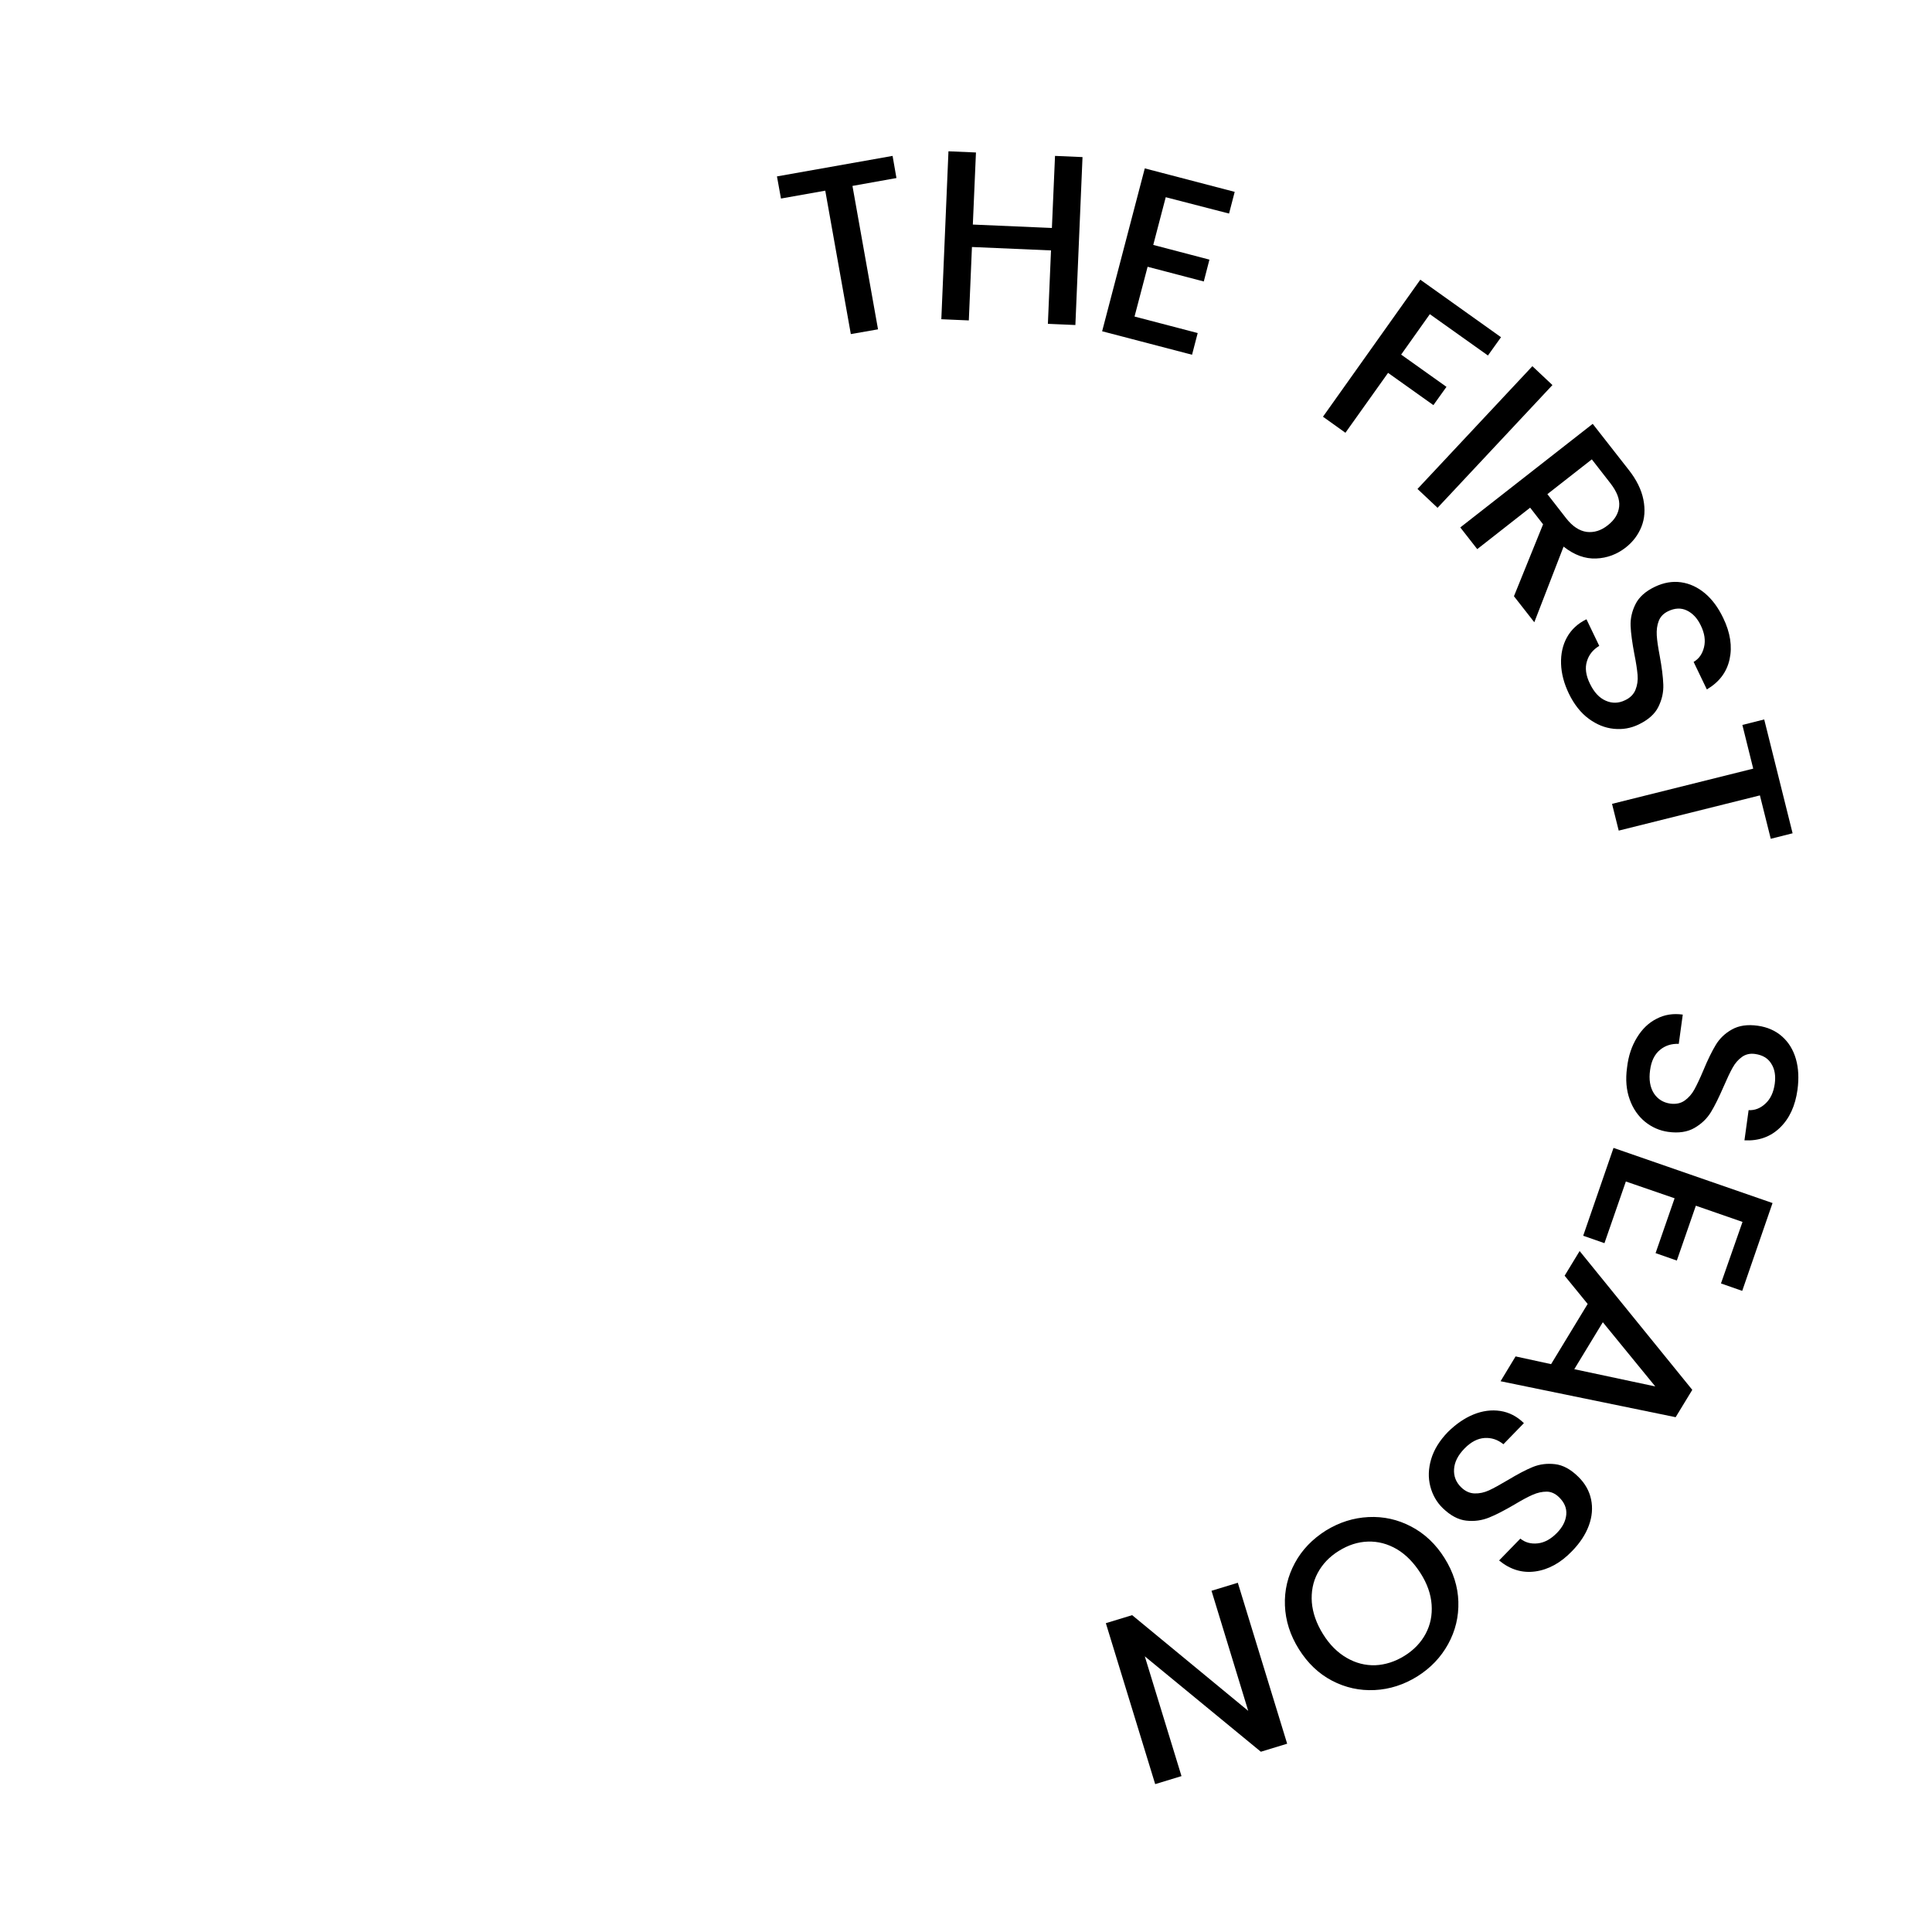 <?xml version="1.0" encoding="UTF-8"?>
<!-- Generator: Adobe Illustrator 28.1.0, SVG Export Plug-In . SVG Version: 6.00 Build 0)  -->
<svg xmlns="http://www.w3.org/2000/svg" xmlns:xlink="http://www.w3.org/1999/xlink" version="1.1" id="图层_1" x="0px" y="0px" viewBox="0 0 130 130" style="enable-background:new 0 0 130 130;" xml:space="preserve">
<style type="text/css">
	.st0{fill:#9173FF;}
	.st1{display:none;}
	.st2{display:inline;fill:none;stroke:#000000;stroke-width:4;stroke-linejoin:bevel;stroke-miterlimit:10;}
</style>
<g id="BUTTON_00000124857632213040179980000001548555743241290932_">

	<g>
		<path d="M60.06,10.49l0.26,1.49l-2.96,0.53l1.72,9.65l-1.83,0.32l-1.72-9.65l-2.98,0.53l-0.27-1.49L60.06,10.49z"></path>
		<path d="M72.84,10.57l-0.48,11.3l-1.85-0.08l0.21-4.94l-5.32-0.23l-0.21,4.94l-1.85-0.08l0.48-11.3l1.85,0.08l-0.21,4.85    l5.32,0.23l0.21-4.85L72.84,10.57z"></path>
		<path d="M78.44,13.27l-0.84,3.21l3.78,0.99L81,18.94l-3.78-0.99l-0.88,3.35l4.25,1.11l-0.38,1.46l-6.05-1.58l2.87-10.96l6.05,1.58    l-0.38,1.46L78.44,13.27z"></path>
		<path d="M101,22.69l-0.88,1.23l-3.91-2.78l-1.93,2.72l3.05,2.17l-0.88,1.23l-3.05-2.17l-2.87,4.03l-1.51-1.08l6.55-9.22L101,22.69    z"></path>
		<path d="M104.46,25.91l-7.73,8.26l-1.35-1.27l7.73-8.26L104.46,25.91z"></path>
		<path d="M101.87,40.12l1.96-4.84l-0.87-1.12l-3.56,2.79l-1.14-1.46l8.91-6.97l2.41,3.08c0.54,0.68,0.87,1.36,1,2.02    c0.13,0.66,0.09,1.27-0.13,1.82c-0.22,0.55-0.57,1.02-1.07,1.41c-0.58,0.45-1.24,0.7-1.98,0.73c-0.74,0.03-1.47-0.23-2.19-0.8    l-1.97,5.09L101.87,40.12z M104.12,33.25l1.26,1.62c0.43,0.55,0.89,0.85,1.38,0.92c0.49,0.06,0.97-0.08,1.43-0.45    c0.46-0.36,0.71-0.78,0.76-1.26s-0.15-0.99-0.58-1.55l-1.26-1.62L104.12,33.25z"></path>
		<path d="M105.04,44.66c-0.02-0.66,0.11-1.26,0.4-1.78c0.29-0.52,0.73-0.93,1.31-1.21l0.86,1.79c-0.42,0.25-0.7,0.6-0.83,1.04    c-0.14,0.44-0.07,0.95,0.2,1.5c0.28,0.58,0.63,0.96,1.07,1.15c0.43,0.19,0.87,0.18,1.31-0.04c0.34-0.16,0.57-0.4,0.69-0.7    c0.12-0.3,0.17-0.63,0.14-0.99c-0.03-0.35-0.1-0.83-0.22-1.42c-0.14-0.75-0.23-1.38-0.25-1.88c-0.02-0.5,0.09-0.99,0.33-1.47    c0.24-0.48,0.68-0.87,1.31-1.17c0.59-0.28,1.17-0.38,1.75-0.3c0.58,0.08,1.12,0.33,1.61,0.74c0.49,0.41,0.9,0.97,1.23,1.66    c0.48,0.99,0.62,1.92,0.43,2.78c-0.19,0.87-0.7,1.54-1.53,2.03l-0.89-1.85c0.36-0.21,0.59-0.54,0.7-0.99s0.04-0.94-0.22-1.47    c-0.23-0.48-0.54-0.81-0.93-1c-0.39-0.19-0.82-0.17-1.27,0.05c-0.31,0.15-0.52,0.37-0.63,0.66c-0.11,0.29-0.15,0.61-0.13,0.96    c0.02,0.35,0.09,0.81,0.2,1.39c0.14,0.76,0.22,1.4,0.24,1.92s-0.09,1.01-0.33,1.5s-0.69,0.88-1.33,1.19    c-0.52,0.25-1.07,0.35-1.67,0.29s-1.16-0.29-1.69-0.68s-0.98-0.96-1.33-1.68C105.24,46,105.06,45.32,105.04,44.66z"></path>
		<path d="M120.62,56.07l-1.47,0.37l-0.73-2.92l-9.5,2.37l-0.45-1.8l9.5-2.37l-0.73-2.94l1.47-0.37L120.62,56.07z"></path>
		<path d="M110.15,69.81c0.35-0.57,0.78-0.99,1.32-1.26c0.53-0.28,1.12-0.37,1.76-0.28l-0.27,1.97c-0.49-0.02-0.91,0.11-1.27,0.41    s-0.58,0.75-0.66,1.36c-0.09,0.63,0,1.15,0.25,1.55c0.26,0.4,0.63,0.63,1.11,0.7c0.38,0.05,0.7-0.02,0.96-0.2    c0.27-0.19,0.49-0.44,0.66-0.75c0.17-0.31,0.38-0.75,0.61-1.3c0.29-0.7,0.57-1.27,0.83-1.7c0.26-0.43,0.62-0.78,1.09-1.04    c0.46-0.26,1.04-0.35,1.74-0.25c0.64,0.09,1.19,0.33,1.63,0.72c0.44,0.39,0.75,0.89,0.93,1.51c0.18,0.62,0.21,1.31,0.11,2.07    c-0.15,1.09-0.54,1.94-1.18,2.56c-0.64,0.62-1.44,0.9-2.39,0.85l0.28-2.03c0.41,0.02,0.79-0.12,1.13-0.44    c0.34-0.31,0.55-0.76,0.63-1.34c0.07-0.53,0-0.98-0.23-1.34c-0.22-0.37-0.59-0.59-1.09-0.66c-0.34-0.05-0.64,0.02-0.89,0.2    s-0.46,0.42-0.63,0.73c-0.17,0.3-0.37,0.73-0.6,1.26c-0.31,0.71-0.59,1.29-0.86,1.73s-0.64,0.79-1.11,1.06    c-0.47,0.27-1.06,0.36-1.77,0.26c-0.57-0.08-1.09-0.31-1.55-0.68c-0.46-0.38-0.81-0.88-1.03-1.5c-0.23-0.63-0.29-1.34-0.18-2.14    C109.57,71.04,109.8,70.38,110.15,69.81z"></path>
		<path d="M117.25,82.22l-3.14-1.09l-1.28,3.69l-1.43-0.5l1.28-3.69l-3.28-1.13l-1.44,4.15l-1.43-0.5l2.04-5.91l10.7,3.71    l-2.04,5.91l-1.43-0.5L117.25,82.22z"></path>
		<path d="M104.37,91.79l2.46-4.05l-1.55-1.9l1.01-1.66l7.58,9.34l-1.12,1.84l-11.78-2.42l1.01-1.67L104.37,91.79z M105.93,92.13    l5.45,1.16l-3.53-4.32L105.93,92.13z"></path>
		<path d="M99.14,95.18c0.61-0.25,1.22-0.33,1.81-0.24c0.59,0.09,1.12,0.36,1.59,0.82l-1.38,1.42c-0.38-0.31-0.8-0.45-1.27-0.42    c-0.46,0.03-0.91,0.26-1.34,0.7c-0.45,0.46-0.68,0.92-0.71,1.4c-0.03,0.47,0.13,0.88,0.48,1.22c0.27,0.26,0.57,0.4,0.9,0.41    s0.65-0.06,0.98-0.21c0.32-0.15,0.74-0.38,1.26-0.69c0.65-0.39,1.21-0.69,1.68-0.88c0.47-0.19,0.96-0.25,1.49-0.19    c0.53,0.06,1.05,0.34,1.55,0.83c0.47,0.45,0.76,0.97,0.88,1.54c0.12,0.57,0.07,1.16-0.15,1.76s-0.6,1.18-1.14,1.73    c-0.76,0.79-1.59,1.24-2.47,1.36c-0.88,0.12-1.69-0.13-2.43-0.74l1.43-1.47c0.32,0.26,0.71,0.37,1.17,0.32s0.89-0.29,1.3-0.71    c0.37-0.38,0.58-0.79,0.62-1.22c0.04-0.43-0.12-0.82-0.49-1.18c-0.25-0.24-0.53-0.37-0.83-0.37c-0.31,0-0.62,0.07-0.94,0.21    s-0.73,0.36-1.23,0.66c-0.67,0.39-1.24,0.69-1.72,0.88c-0.48,0.19-0.98,0.26-1.52,0.2c-0.54-0.06-1.06-0.34-1.58-0.84    c-0.41-0.4-0.69-0.89-0.84-1.47c-0.15-0.58-0.13-1.19,0.06-1.83s0.57-1.25,1.12-1.82C97.96,95.83,98.53,95.43,99.14,95.18z"></path>
		<path d="M92.08,102.08c1.01-0.05,1.97,0.16,2.88,0.64c0.91,0.48,1.65,1.18,2.24,2.12c0.59,0.94,0.9,1.92,0.93,2.93    c0.03,1.02-0.2,1.97-0.69,2.86c-0.49,0.89-1.18,1.61-2.07,2.17c-0.9,0.56-1.86,0.87-2.87,0.92c-1.01,0.05-1.97-0.16-2.87-0.63    c-0.9-0.47-1.64-1.18-2.23-2.12c-0.59-0.94-0.9-1.92-0.94-2.94c-0.04-1.02,0.19-1.97,0.67-2.86s1.18-1.61,2.08-2.18    C90.12,102.43,91.07,102.13,92.08,102.08z M88.66,105.85c-0.32,0.6-0.44,1.26-0.39,1.97c0.06,0.71,0.31,1.42,0.75,2.13    s0.97,1.24,1.59,1.6c0.62,0.36,1.26,0.52,1.93,0.5c0.67-0.03,1.33-0.24,1.96-0.63s1.11-0.89,1.43-1.49    c0.32-0.6,0.45-1.25,0.4-1.96c-0.05-0.71-0.3-1.42-0.75-2.12s-0.97-1.24-1.59-1.61c-0.62-0.36-1.26-0.53-1.94-0.51    s-1.33,0.23-1.97,0.63C89.45,104.75,88.98,105.25,88.66,105.85z"></path>
		<path d="M74.41,109.22l1.77-0.54l7.81,6.44l-2.47-8.08l1.77-0.54l3.32,10.83l-1.77,0.54l-7.81-6.42l2.47,8.06l-1.77,0.54    L74.41,109.22z"></path>
	</g>
	<g class="st1">
		<polyline class="st2" points="47.94,61.86 65.11,44.7 65.11,81.53   "></polyline>
		<line class="st2" x1="47.94" y1="81.53" x2="81.92" y2="81.53"></line>
	</g>
</g>
</svg>
